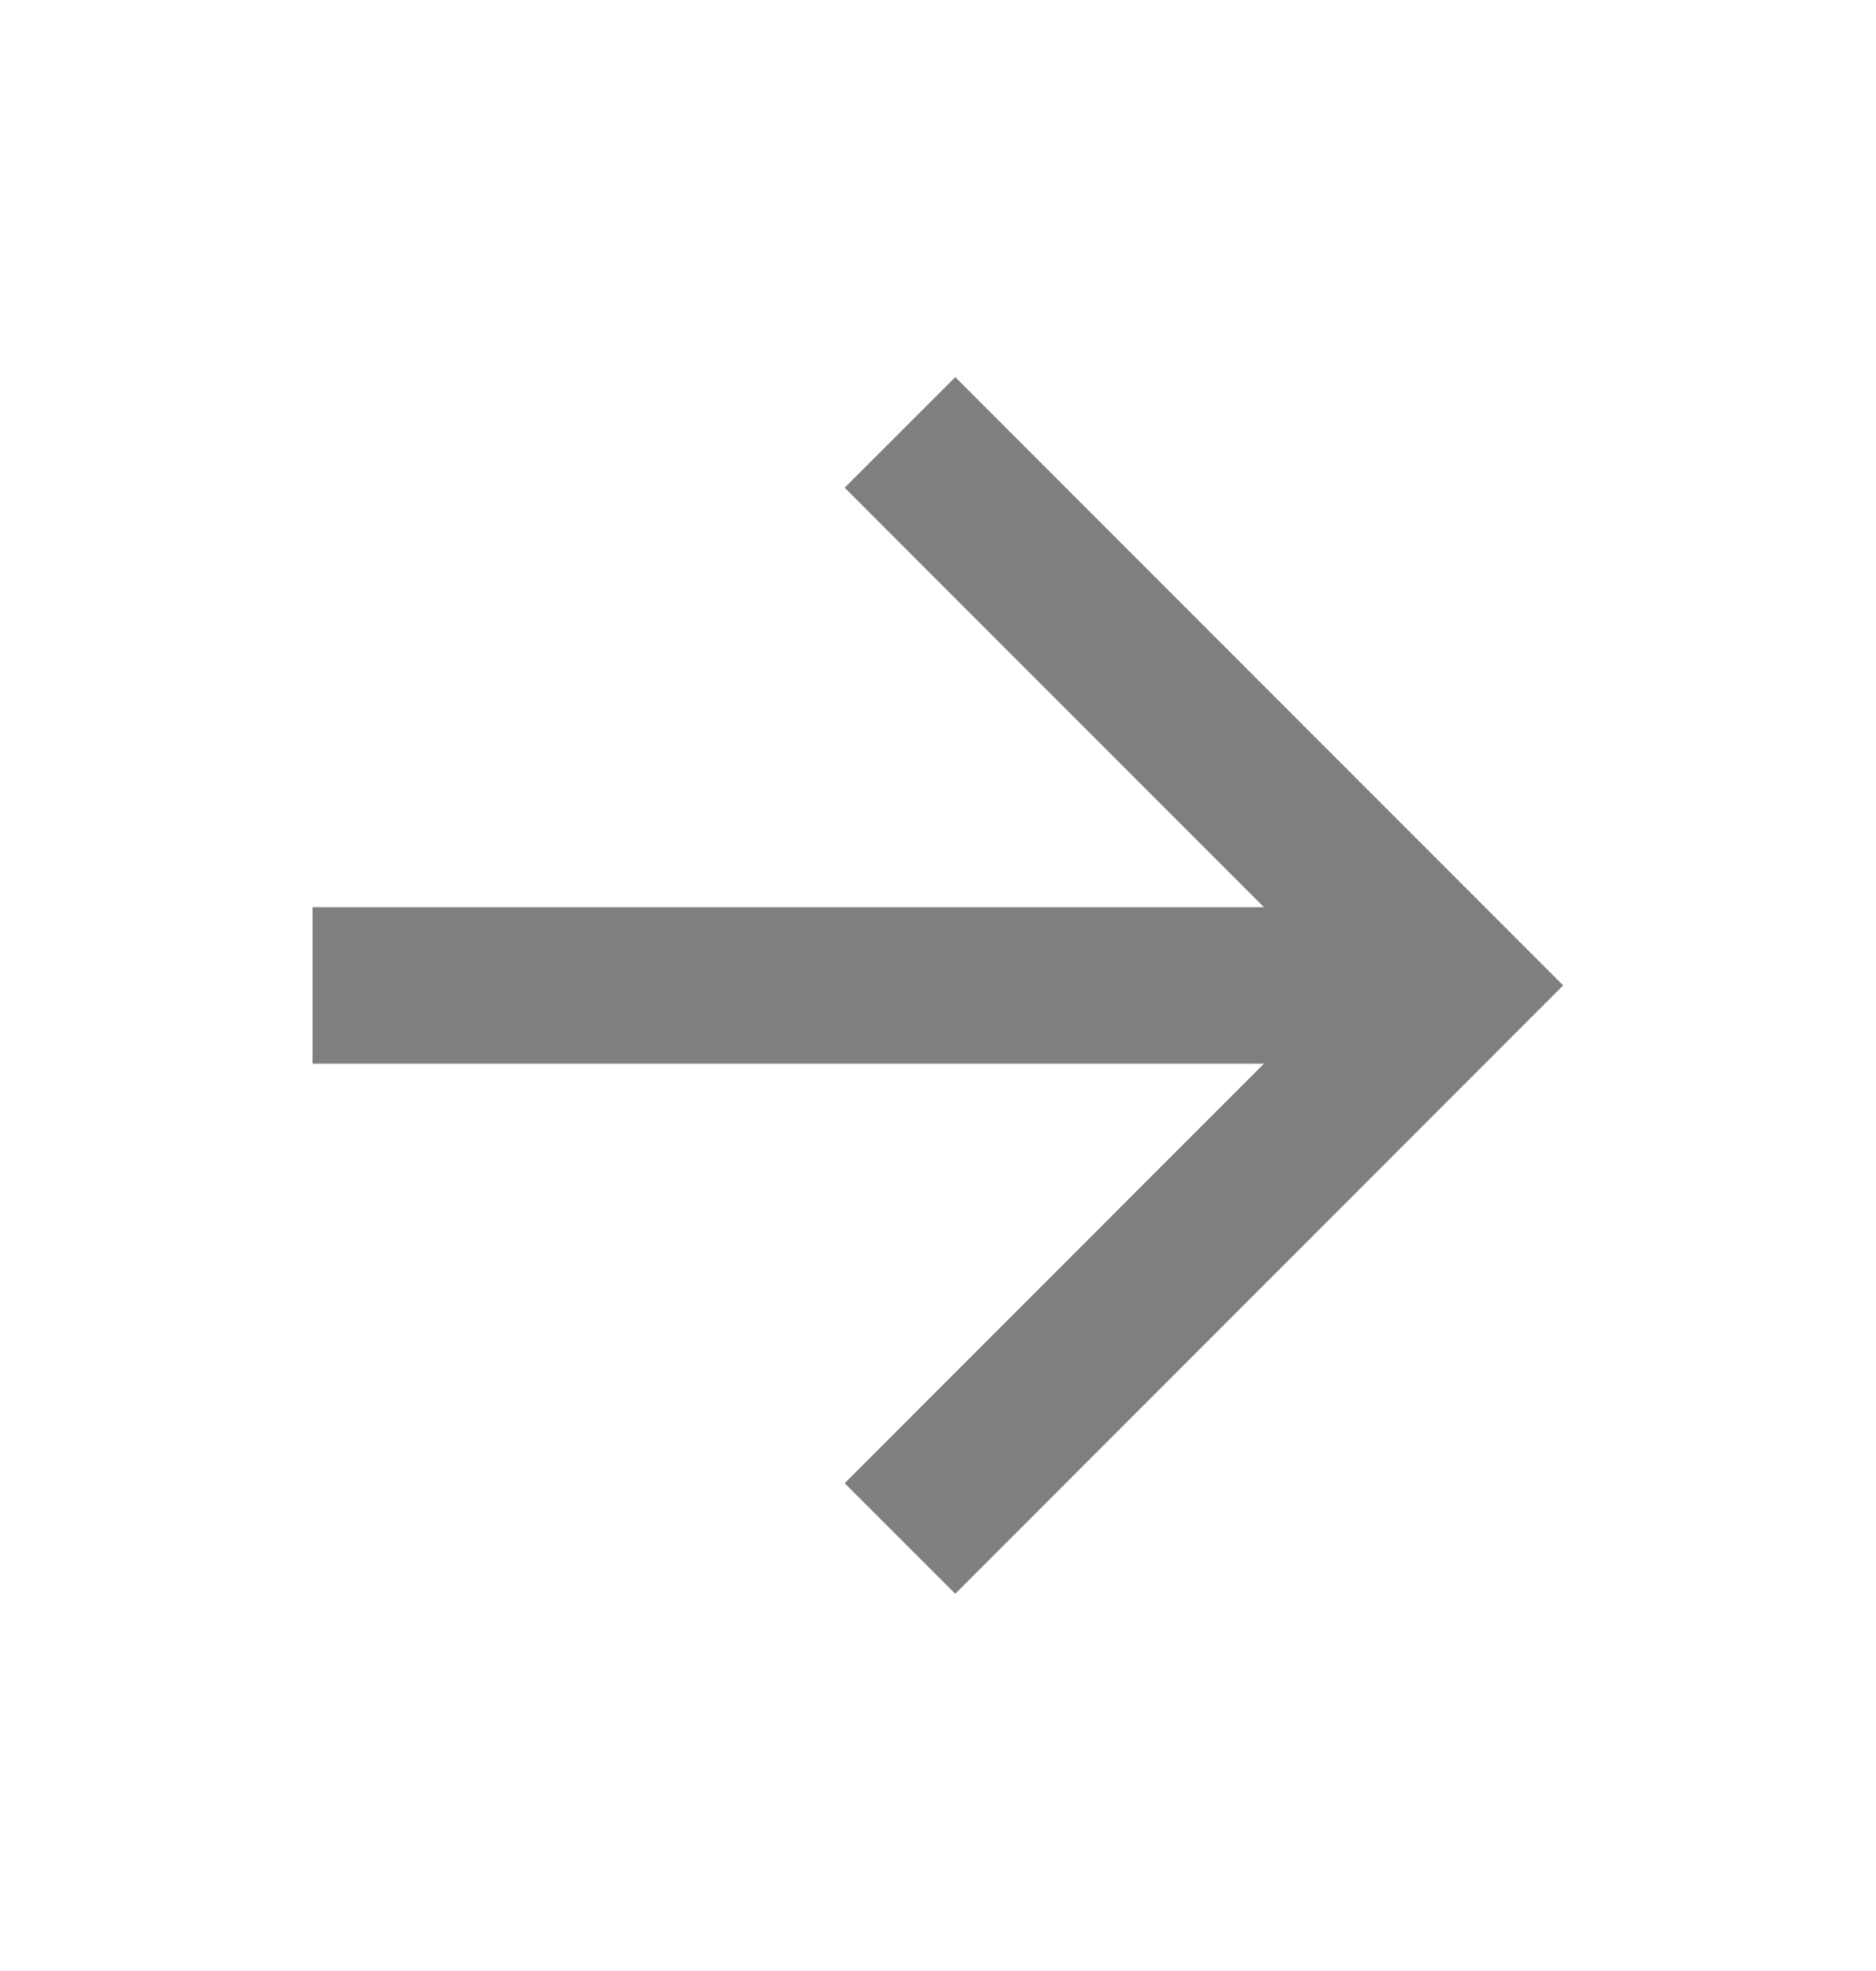 <svg width="20" height="21" viewBox="0 0 20 21" fill="none" xmlns="http://www.w3.org/2000/svg">
<path d="M13.475 9.666L9.005 5.196L10.184 4.018L16.665 10.499L10.184 16.981L9.005 15.803L13.475 11.333H3.332V9.666H13.475Z" fill="black" fill-opacity="0.5"/>
</svg>
